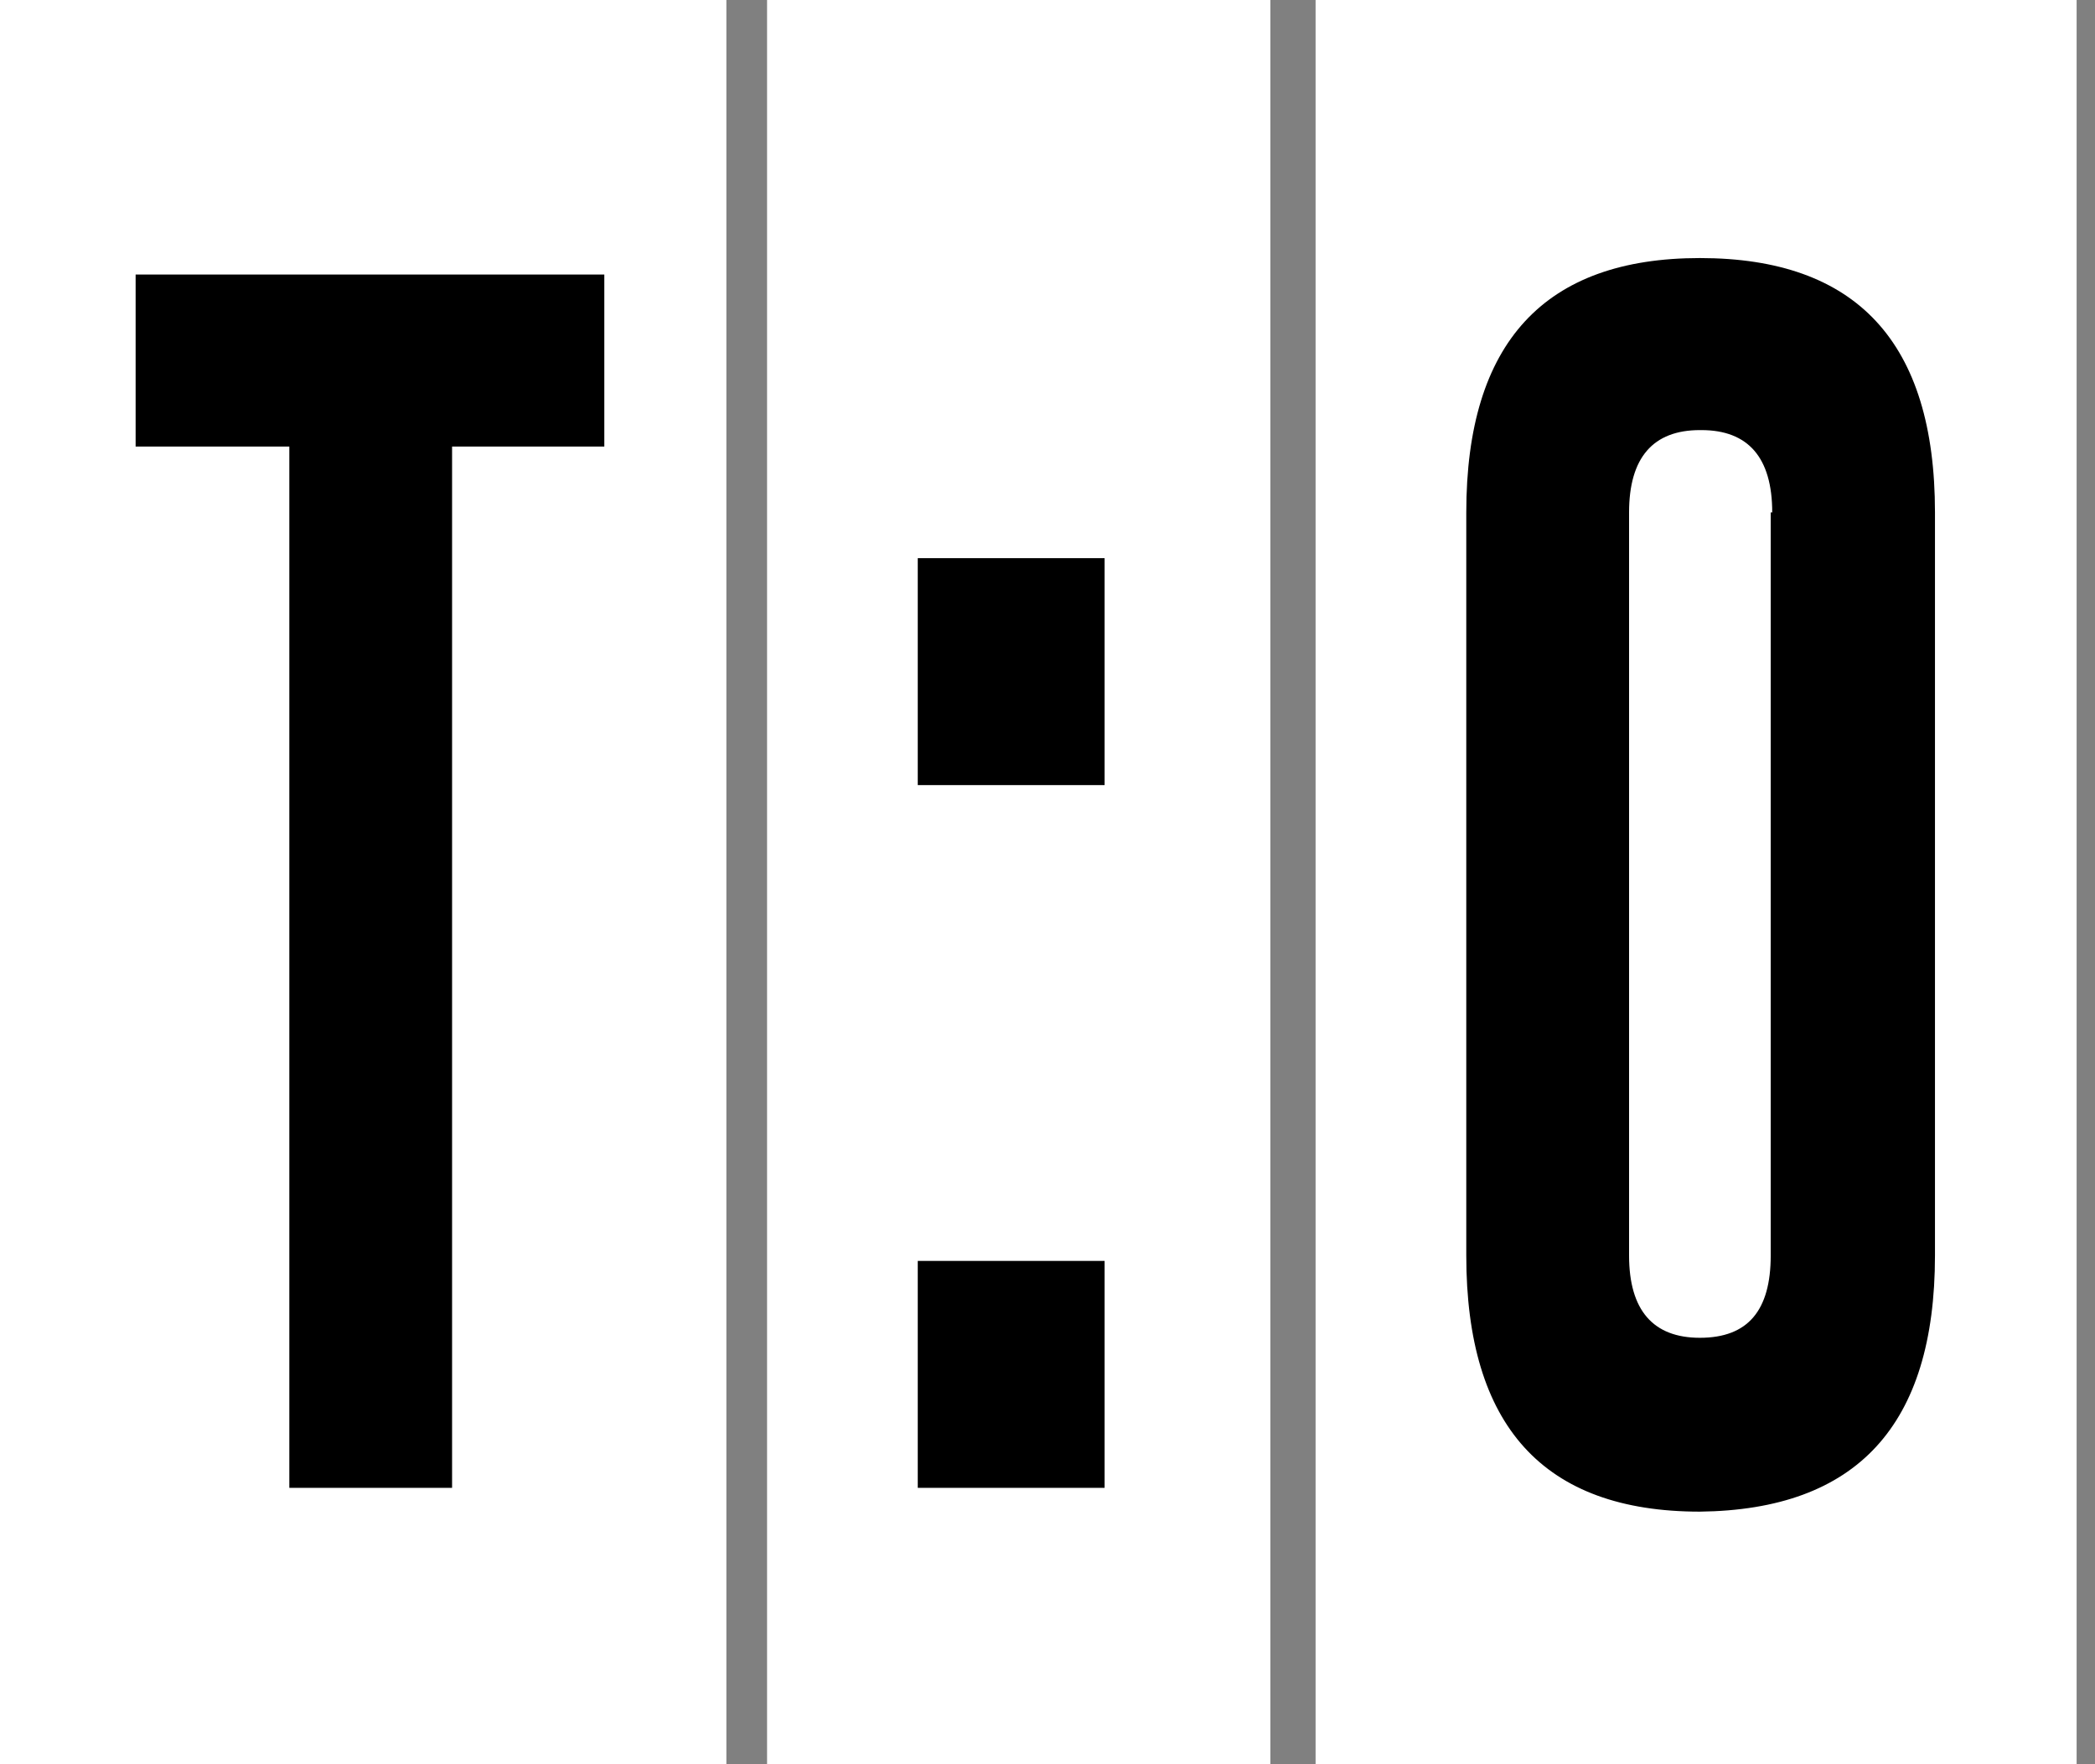 <?xml version="1.0" encoding="UTF-8"?>
<svg xmlns="http://www.w3.org/2000/svg" width="57" height="48" fill="none">
  <rect width="100%" height="100%" fill="#808080" stroke="none"/>
  <path d="M19.763 0H0v48h19.763V0zM56.5 0H35.794v48H56.5V0zM34.564 0H20.87v48h13.694V0z" fill="#fff"></path>
  <path d="M16.442 7.469v4.68H12.3v28.332H7.872V12.15H3.69V7.47h12.752zm8.528 7.718h5.084v6.174H24.97v-6.174zm0 19.12h5.084v6.174H24.97v-6.174zm27.676-.149c0 4.63-2.132 6.92-6.396 6.97-4.264 0-6.356-2.34-6.356-6.97V13.942c0-4.63 2.133-6.921 6.356-6.921 4.264 0 6.396 2.29 6.396 6.92v20.217zm-4.428-20.216c0-1.494-.656-2.24-1.927-2.24h-.041c-1.271 0-1.927.746-1.927 2.24v20.216c0 1.493.656 2.24 1.927 2.24 1.312 0 1.927-.747 1.927-2.24V13.942h.04z" fill="#000"></path>
</svg>
